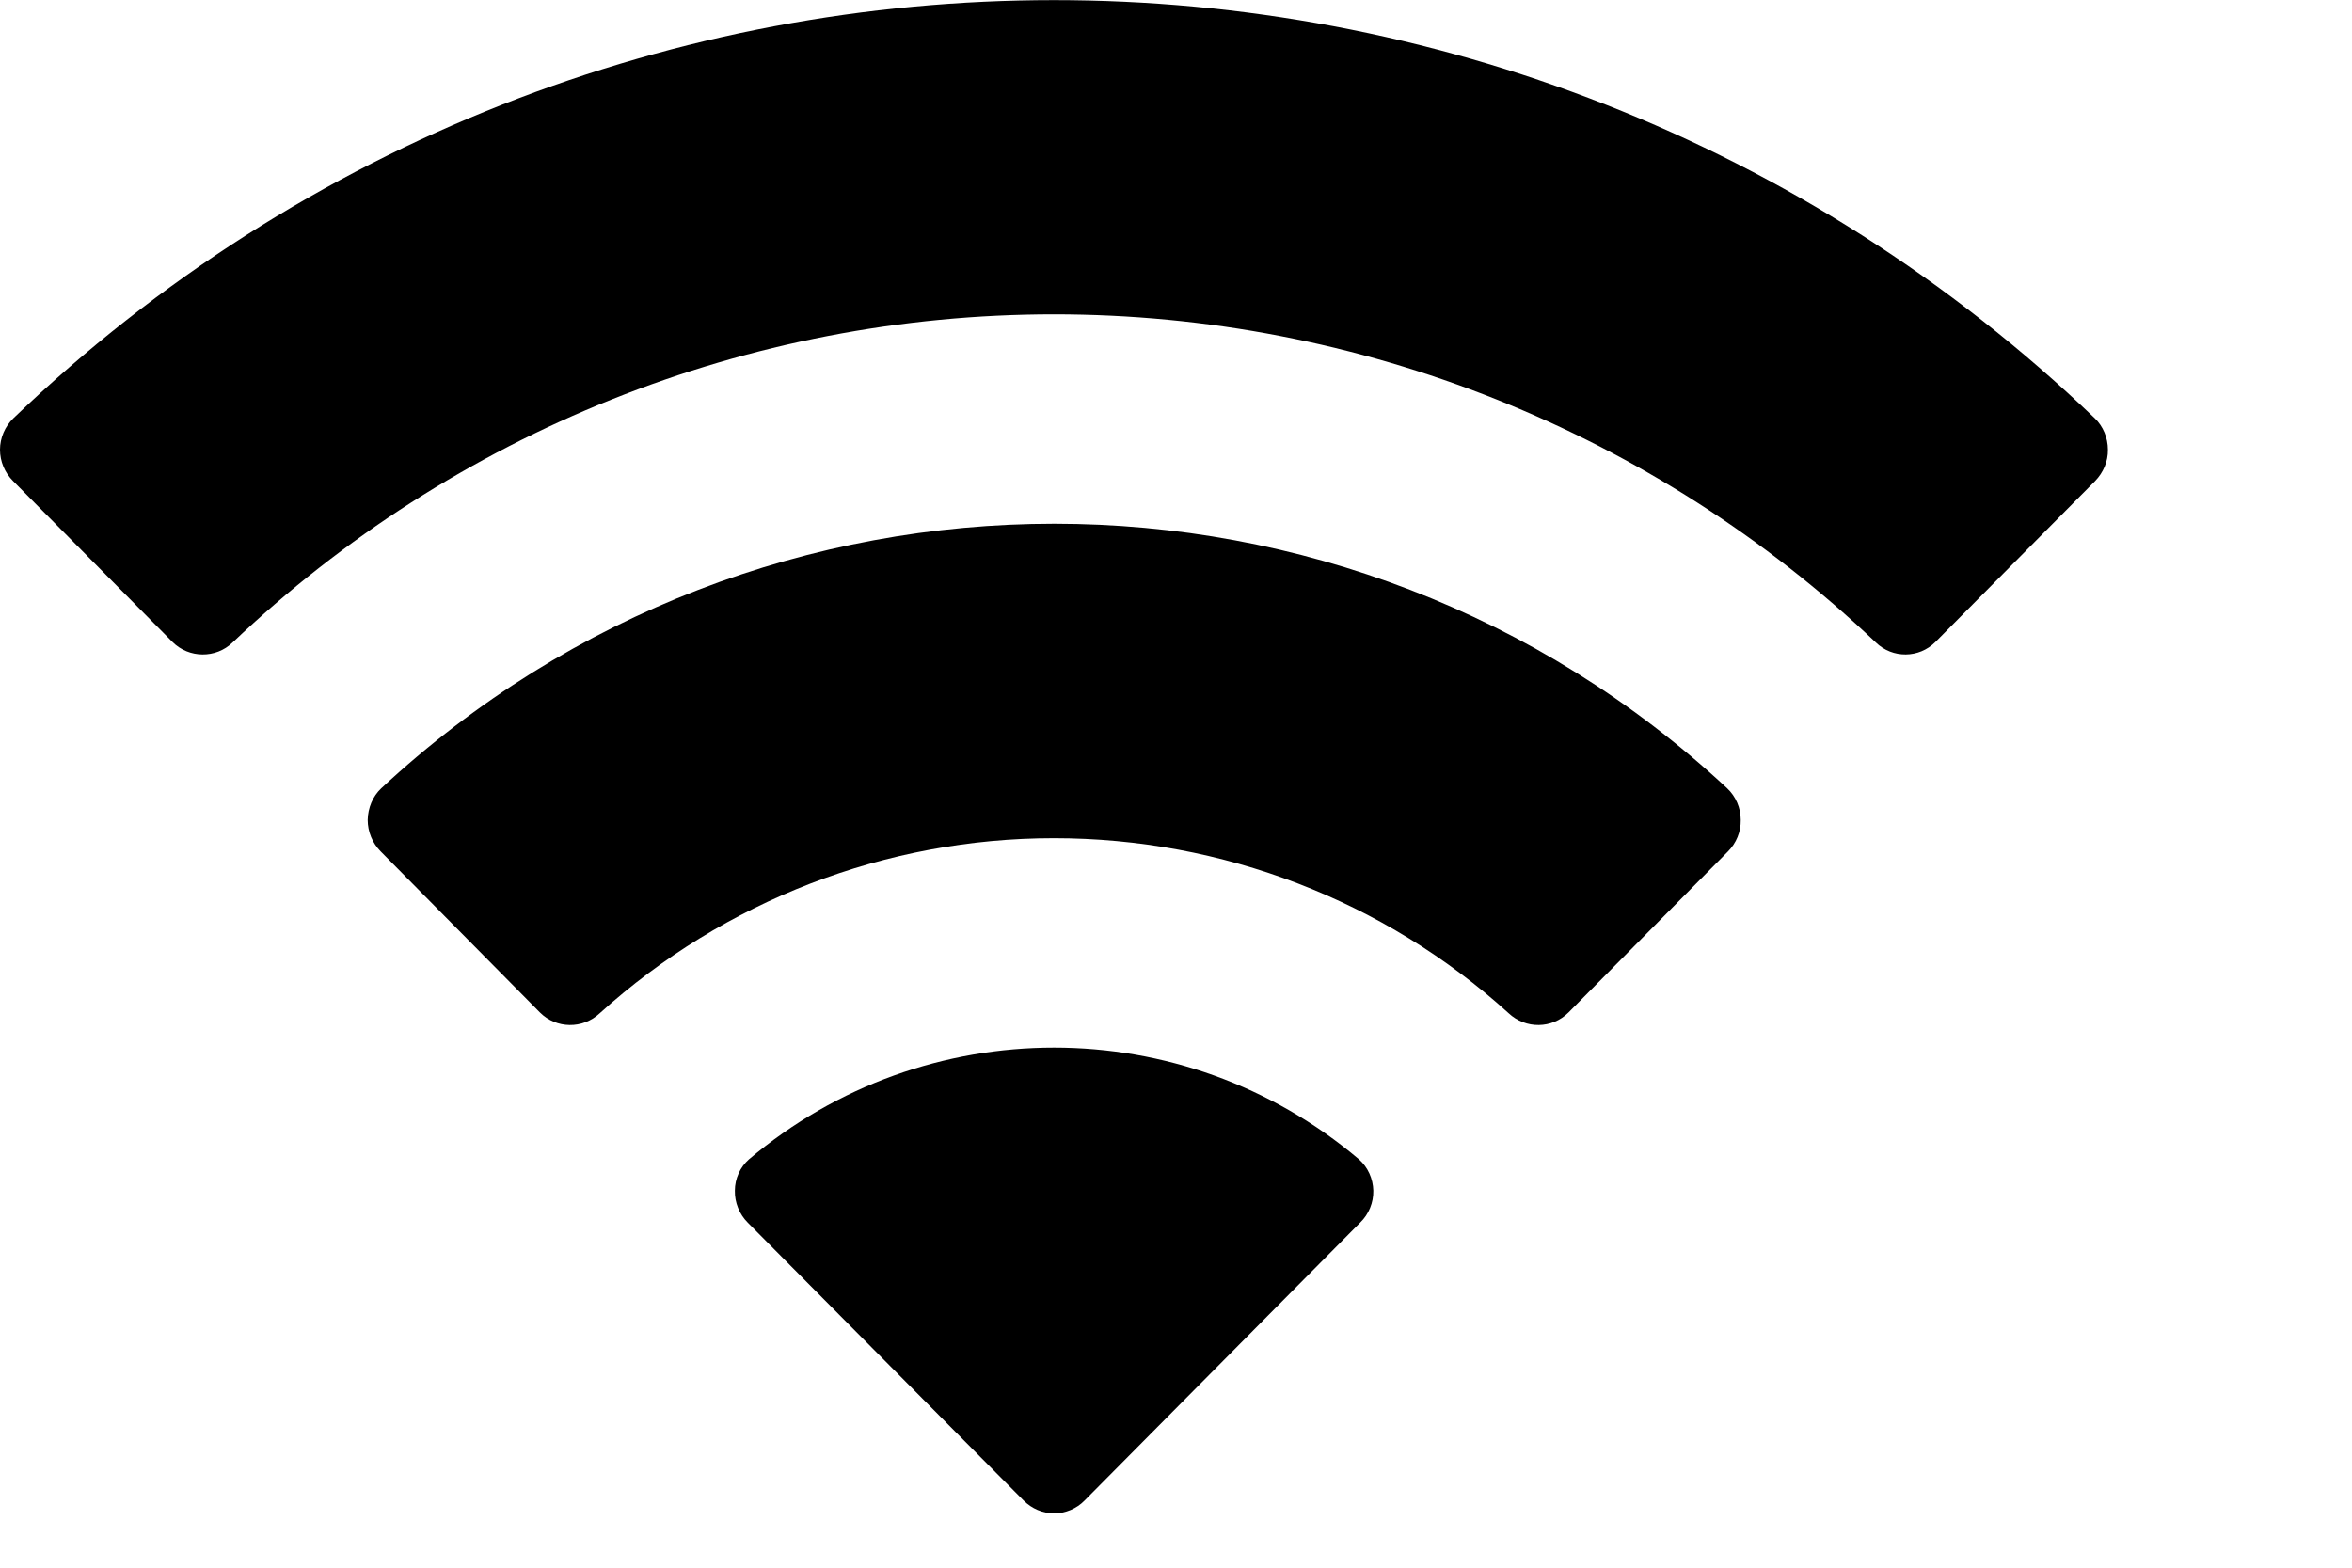 <?xml version="1.0" encoding="utf-8"?>
<svg xmlns="http://www.w3.org/2000/svg" fill="none" height="100%" overflow="visible" preserveAspectRatio="none" style="display: block;" viewBox="0 0 9 6" width="100%">
<path d="M2.866 4.437C3.54 3.867 4.527 3.867 5.2 4.437C5.234 4.467 5.254 4.511 5.255 4.557C5.256 4.602 5.238 4.647 5.205 4.679L4.15 5.743C4.12 5.774 4.077 5.792 4.033 5.792C3.99 5.792 3.948 5.774 3.917 5.743L2.861 4.679C2.829 4.647 2.811 4.602 2.812 4.557C2.812 4.511 2.832 4.467 2.866 4.437ZM1.459 3.017C2.91 1.667 5.158 1.667 6.609 3.017C6.642 3.048 6.661 3.092 6.661 3.138C6.662 3.183 6.644 3.227 6.612 3.259L6.002 3.875C5.939 3.938 5.838 3.939 5.773 3.878C5.297 3.446 4.676 3.208 4.033 3.208C3.391 3.208 2.771 3.447 2.295 3.878C2.23 3.939 2.129 3.938 2.066 3.875L1.457 3.259C1.425 3.227 1.407 3.183 1.407 3.138C1.408 3.092 1.426 3.048 1.459 3.017ZM0.051 1.601C2.277 -0.533 5.789 -0.533 8.016 1.601C8.048 1.632 8.066 1.676 8.066 1.721C8.067 1.766 8.048 1.809 8.017 1.841L7.406 2.457C7.343 2.52 7.242 2.521 7.178 2.459C6.33 1.653 5.203 1.203 4.033 1.203C2.863 1.203 1.738 1.653 0.89 2.459C0.826 2.521 0.723 2.52 0.66 2.457L0.05 1.841C0.018 1.809 -0 1.766 0 1.721C0 1.676 0.019 1.632 0.051 1.601Z" fill="black" id="Wifi"/>
</svg>